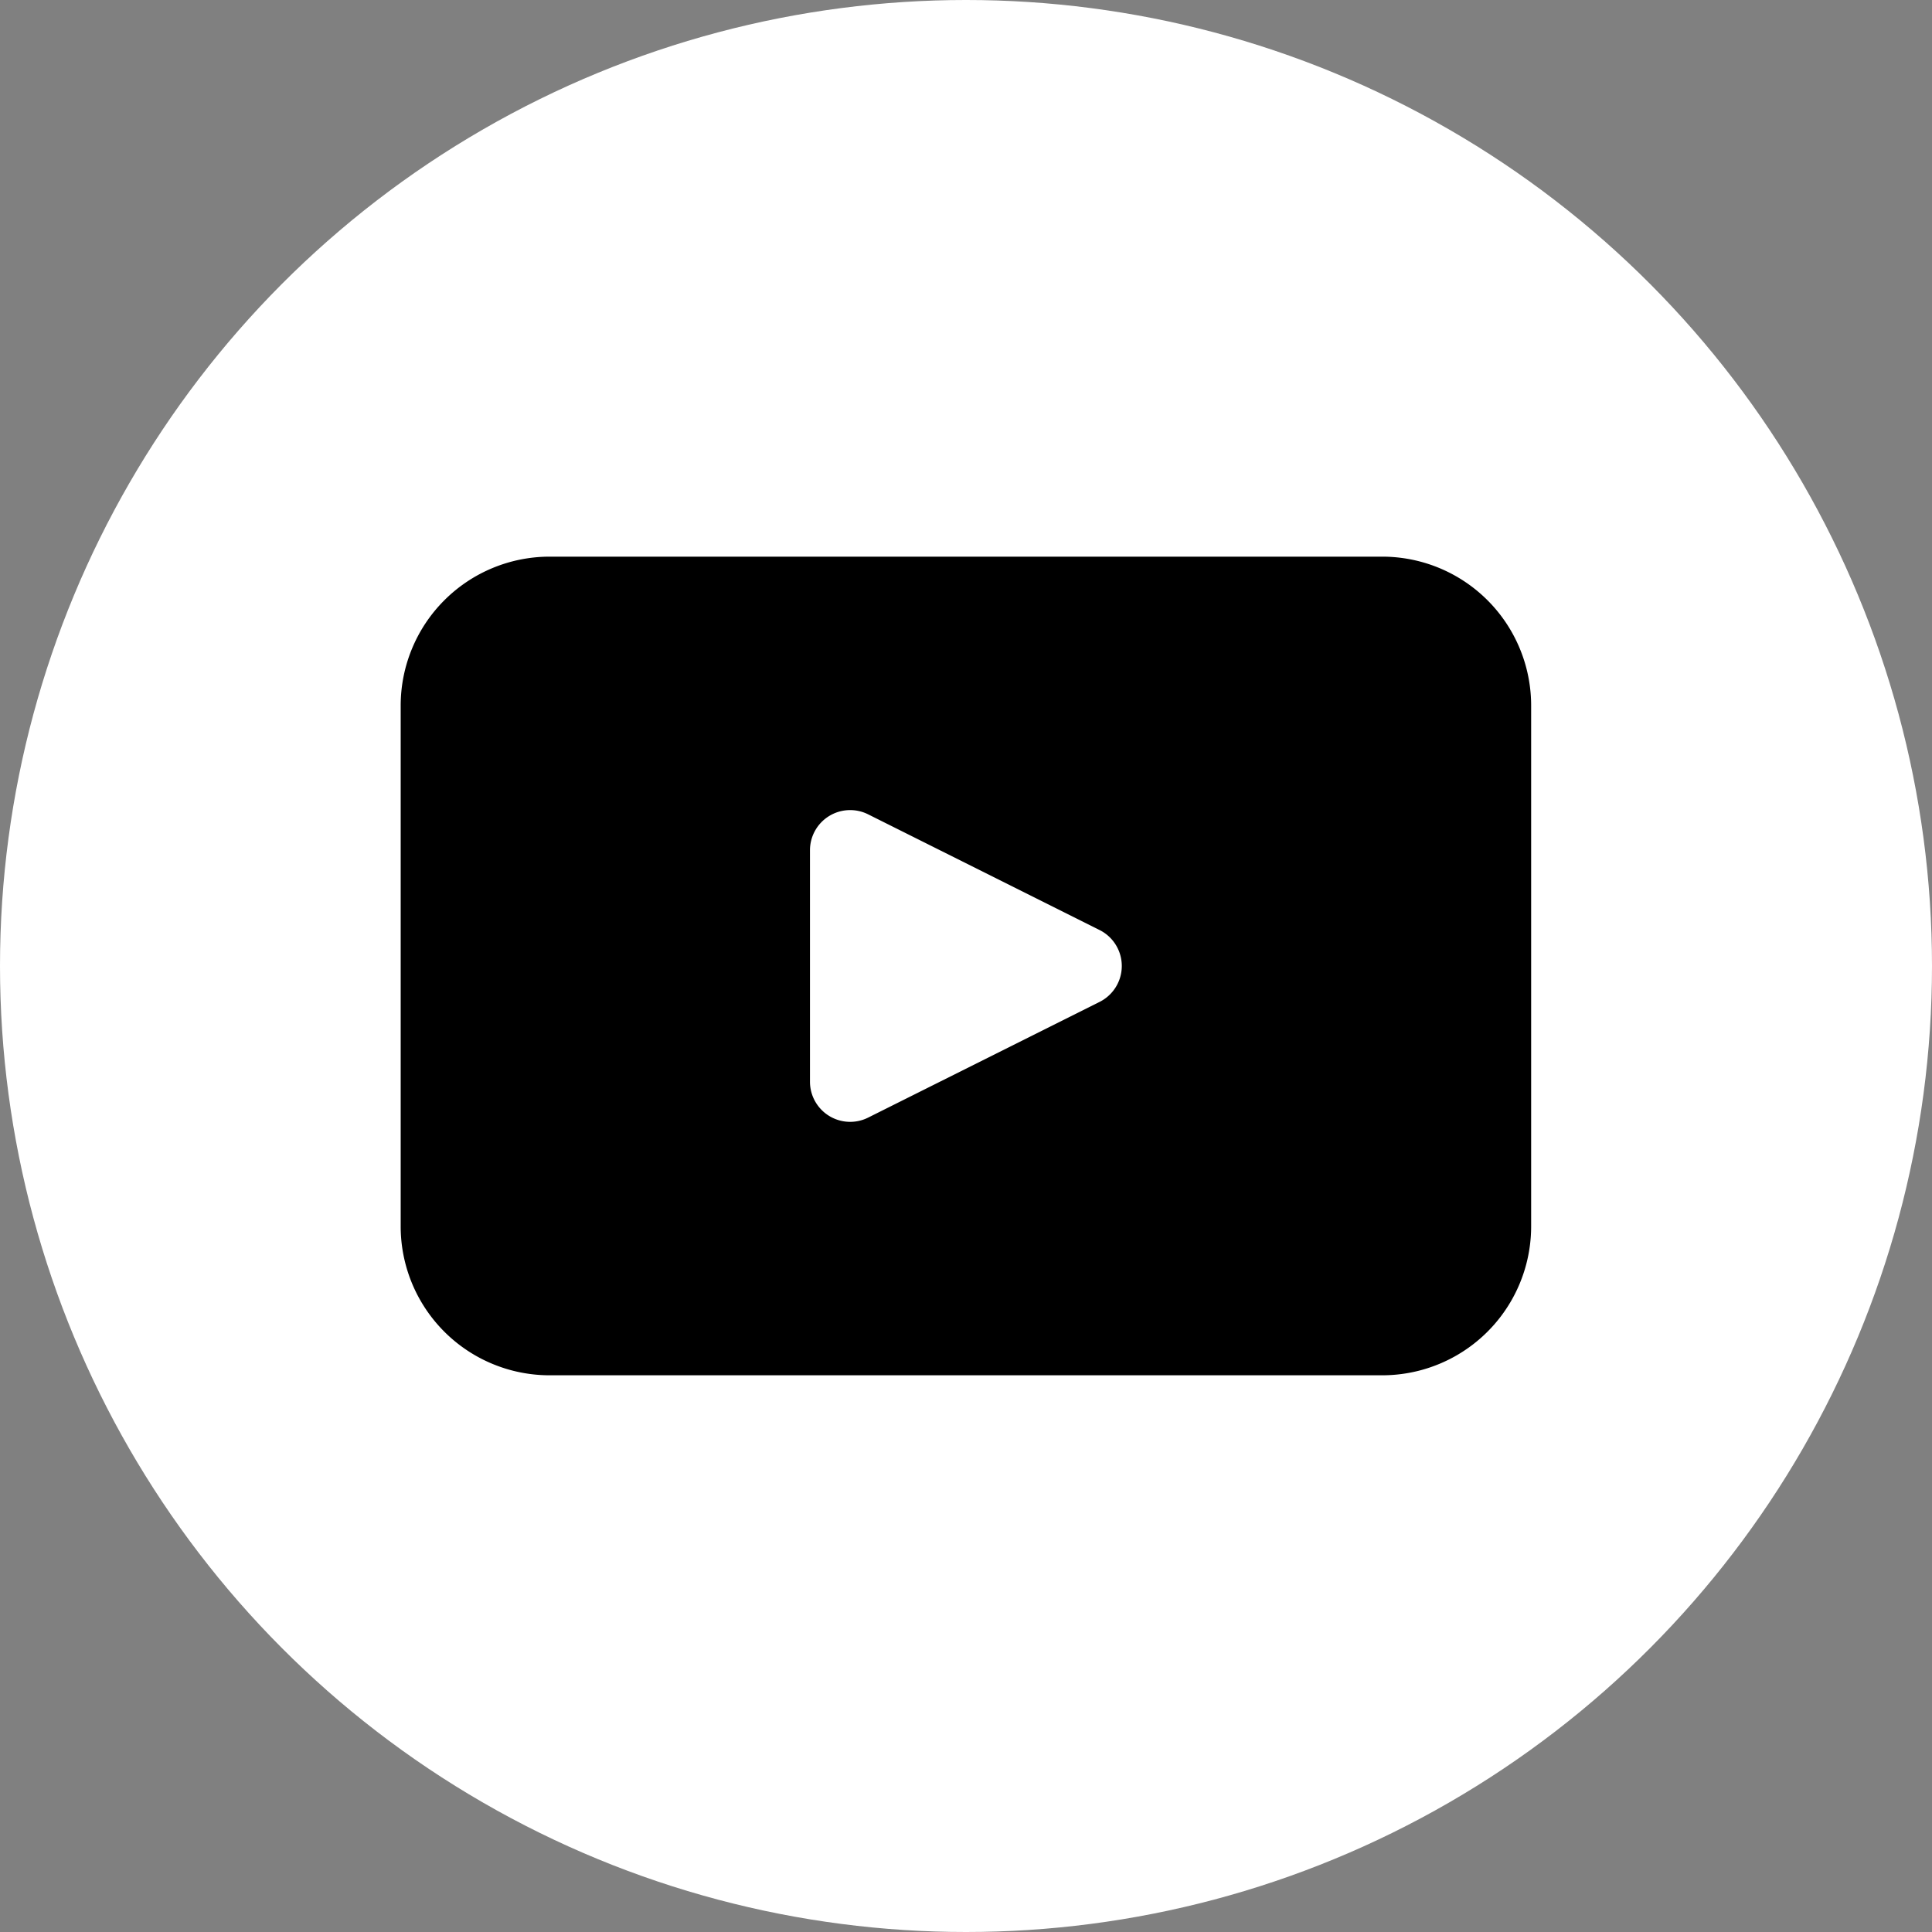 <svg id="Group_55" data-name="Group 55" xmlns="http://www.w3.org/2000/svg" width="33.222" height="33.222" viewBox="0 0 33.222 33.222">
  <rect x="0" y="0" width="33.222" height="33.222" fill="#808080" stroke="none"/>
  <ellipse id="Ellipse_6" data-name="Ellipse 6" cx="16.611" cy="16.611" rx="16.611" ry="16.611" fill="#fff"/>
  <path id="Path_143" data-name="Path 143" d="M1993.3,114.494h-14.317a2.562,2.562,0,0,0-2.561,2.561v8.955a2.561,2.561,0,0,0,2.561,2.561H1993.3a2.561,2.561,0,0,0,2.561-2.561v-8.955a2.561,2.561,0,0,0-2.561-2.561m-4.859,7.656-3.981,1.99a.691.691,0,0,1-1-.617v-3.98a.691.691,0,0,1,1-.618l3.981,1.99a.691.691,0,0,1,0,1.235" transform="translate(-1969.532 -104.922)"/>
</svg>
